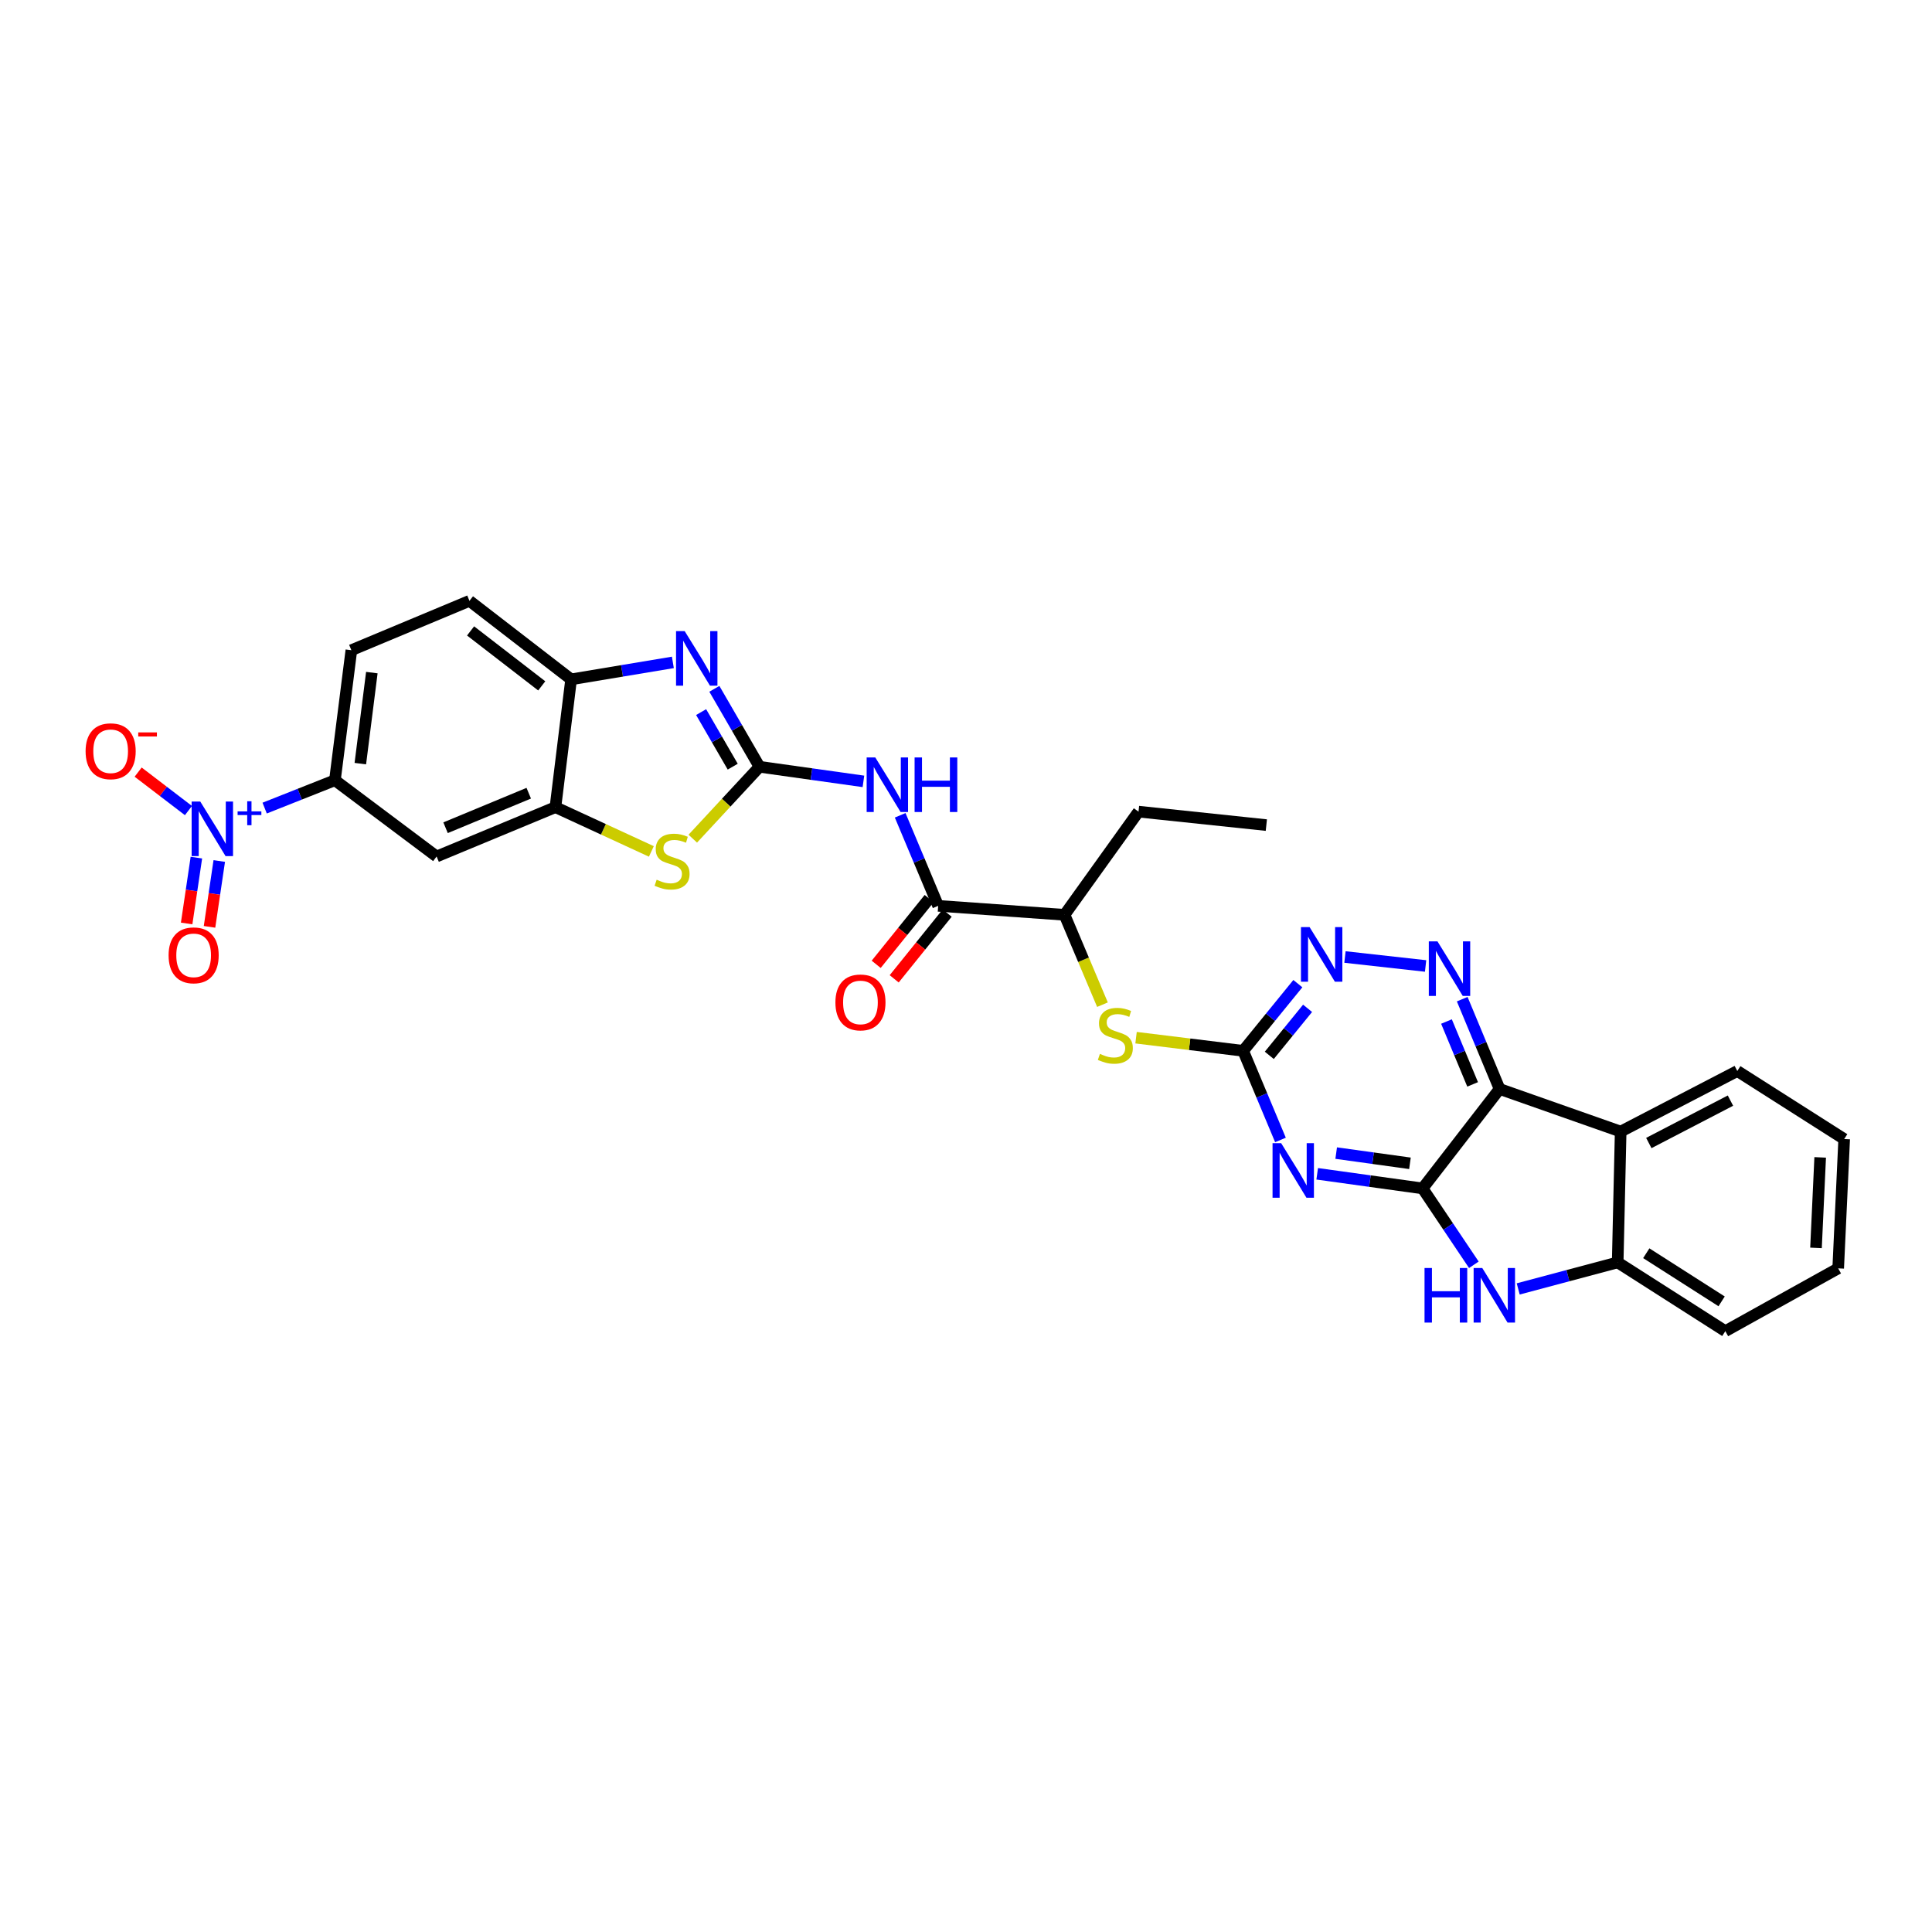 <?xml version='1.0' encoding='iso-8859-1'?>
<svg version='1.1' baseProfile='full'
              xmlns='http://www.w3.org/2000/svg'
                      xmlns:rdkit='http://www.rdkit.org/xml'
                      xmlns:xlink='http://www.w3.org/1999/xlink'
                  xml:space='preserve'
width='1000px' height='1000px' viewBox='0 0 1000 1000'>
<!-- END OF HEADER -->
<rect style='opacity:1.0;fill:#FFFFFF;stroke:none' width='1000' height='1000' x='0' y='0'> </rect>
<path class='bond-1' d='M 736.327,615.12 L 776.181,563.65' style='fill:none;fill-rule:evenodd;stroke:#000000;stroke-width:6px;stroke-linecap:butt;stroke-linejoin:miter;stroke-opacity:1' />
<path class='bond-2' d='M 736.327,615.12 L 709.054,611.338' style='fill:none;fill-rule:evenodd;stroke:#000000;stroke-width:6px;stroke-linecap:butt;stroke-linejoin:miter;stroke-opacity:1' />
<path class='bond-2' d='M 709.054,611.338 L 681.78,607.557' style='fill:none;fill-rule:evenodd;stroke:#0000FF;stroke-width:6px;stroke-linecap:butt;stroke-linejoin:miter;stroke-opacity:1' />
<path class='bond-2' d='M 729.789,602.131 L 710.697,599.484' style='fill:none;fill-rule:evenodd;stroke:#000000;stroke-width:6px;stroke-linecap:butt;stroke-linejoin:miter;stroke-opacity:1' />
<path class='bond-2' d='M 710.697,599.484 L 691.606,596.837' style='fill:none;fill-rule:evenodd;stroke:#0000FF;stroke-width:6px;stroke-linecap:butt;stroke-linejoin:miter;stroke-opacity:1' />
<path class='bond-4' d='M 736.327,615.12 L 749.595,634.885' style='fill:none;fill-rule:evenodd;stroke:#000000;stroke-width:6px;stroke-linecap:butt;stroke-linejoin:miter;stroke-opacity:1' />
<path class='bond-4' d='M 749.595,634.885 L 762.863,654.651' style='fill:none;fill-rule:evenodd;stroke:#0000FF;stroke-width:6px;stroke-linecap:butt;stroke-linejoin:miter;stroke-opacity:1' />
<path class='bond-0' d='M 393.115,396.882 L 420.013,400.66' style='fill:none;fill-rule:evenodd;stroke:#000000;stroke-width:6px;stroke-linecap:butt;stroke-linejoin:miter;stroke-opacity:1' />
<path class='bond-0' d='M 420.013,400.66 L 446.91,404.438' style='fill:none;fill-rule:evenodd;stroke:#0000FF;stroke-width:6px;stroke-linecap:butt;stroke-linejoin:miter;stroke-opacity:1' />
<path class='bond-3' d='M 393.115,396.882 L 381.433,376.708' style='fill:none;fill-rule:evenodd;stroke:#000000;stroke-width:6px;stroke-linecap:butt;stroke-linejoin:miter;stroke-opacity:1' />
<path class='bond-3' d='M 381.433,376.708 L 369.751,356.534' style='fill:none;fill-rule:evenodd;stroke:#0000FF;stroke-width:6px;stroke-linecap:butt;stroke-linejoin:miter;stroke-opacity:1' />
<path class='bond-3' d='M 379.254,396.827 L 371.076,382.705' style='fill:none;fill-rule:evenodd;stroke:#000000;stroke-width:6px;stroke-linecap:butt;stroke-linejoin:miter;stroke-opacity:1' />
<path class='bond-3' d='M 371.076,382.705 L 362.899,368.583' style='fill:none;fill-rule:evenodd;stroke:#0000FF;stroke-width:6px;stroke-linecap:butt;stroke-linejoin:miter;stroke-opacity:1' />
<path class='bond-9' d='M 393.115,396.882 L 375.849,415.488' style='fill:none;fill-rule:evenodd;stroke:#000000;stroke-width:6px;stroke-linecap:butt;stroke-linejoin:miter;stroke-opacity:1' />
<path class='bond-9' d='M 375.849,415.488 L 358.582,434.094' style='fill:none;fill-rule:evenodd;stroke:#CCCC00;stroke-width:6px;stroke-linecap:butt;stroke-linejoin:miter;stroke-opacity:1' />
<path class='bond-7' d='M 776.181,563.65 L 766.511,540.411' style='fill:none;fill-rule:evenodd;stroke:#000000;stroke-width:6px;stroke-linecap:butt;stroke-linejoin:miter;stroke-opacity:1' />
<path class='bond-7' d='M 766.511,540.411 L 756.841,517.172' style='fill:none;fill-rule:evenodd;stroke:#0000FF;stroke-width:6px;stroke-linecap:butt;stroke-linejoin:miter;stroke-opacity:1' />
<path class='bond-7' d='M 762.23,561.276 L 755.461,545.009' style='fill:none;fill-rule:evenodd;stroke:#000000;stroke-width:6px;stroke-linecap:butt;stroke-linejoin:miter;stroke-opacity:1' />
<path class='bond-7' d='M 755.461,545.009 L 748.693,528.741' style='fill:none;fill-rule:evenodd;stroke:#0000FF;stroke-width:6px;stroke-linecap:butt;stroke-linejoin:miter;stroke-opacity:1' />
<path class='bond-10' d='M 776.181,563.65 L 838.854,585.705' style='fill:none;fill-rule:evenodd;stroke:#000000;stroke-width:6px;stroke-linecap:butt;stroke-linejoin:miter;stroke-opacity:1' />
<path class='bond-8' d='M 662.765,590.037 L 653.11,566.973' style='fill:none;fill-rule:evenodd;stroke:#0000FF;stroke-width:6px;stroke-linecap:butt;stroke-linejoin:miter;stroke-opacity:1' />
<path class='bond-8' d='M 653.11,566.973 L 643.455,543.91' style='fill:none;fill-rule:evenodd;stroke:#000000;stroke-width:6px;stroke-linecap:butt;stroke-linejoin:miter;stroke-opacity:1' />
<path class='bond-15' d='M 348.276,342.851 L 321.942,347.24' style='fill:none;fill-rule:evenodd;stroke:#0000FF;stroke-width:6px;stroke-linecap:butt;stroke-linejoin:miter;stroke-opacity:1' />
<path class='bond-15' d='M 321.942,347.24 L 295.609,351.629' style='fill:none;fill-rule:evenodd;stroke:#000000;stroke-width:6px;stroke-linecap:butt;stroke-linejoin:miter;stroke-opacity:1' />
<path class='bond-13' d='M 785.825,667.143 L 811.568,660.28' style='fill:none;fill-rule:evenodd;stroke:#0000FF;stroke-width:6px;stroke-linecap:butt;stroke-linejoin:miter;stroke-opacity:1' />
<path class='bond-13' d='M 811.568,660.28 L 837.311,653.418' style='fill:none;fill-rule:evenodd;stroke:#000000;stroke-width:6px;stroke-linecap:butt;stroke-linejoin:miter;stroke-opacity:1' />
<path class='bond-5' d='M 136.987,418.266 L 155.171,411.058' style='fill:none;fill-rule:evenodd;stroke:#0000FF;stroke-width:6px;stroke-linecap:butt;stroke-linejoin:miter;stroke-opacity:1' />
<path class='bond-5' d='M 155.171,411.058 L 173.355,403.85' style='fill:none;fill-rule:evenodd;stroke:#000000;stroke-width:6px;stroke-linecap:butt;stroke-linejoin:miter;stroke-opacity:1' />
<path class='bond-20' d='M 97.536,419.547 L 84.52,409.596' style='fill:none;fill-rule:evenodd;stroke:#0000FF;stroke-width:6px;stroke-linecap:butt;stroke-linejoin:miter;stroke-opacity:1' />
<path class='bond-20' d='M 84.52,409.596 L 71.503,399.644' style='fill:none;fill-rule:evenodd;stroke:#FF0000;stroke-width:6px;stroke-linecap:butt;stroke-linejoin:miter;stroke-opacity:1' />
<path class='bond-21' d='M 101.65,443.902 L 99.129,460.943' style='fill:none;fill-rule:evenodd;stroke:#0000FF;stroke-width:6px;stroke-linecap:butt;stroke-linejoin:miter;stroke-opacity:1' />
<path class='bond-21' d='M 99.129,460.943 L 96.608,477.983' style='fill:none;fill-rule:evenodd;stroke:#FF0000;stroke-width:6px;stroke-linecap:butt;stroke-linejoin:miter;stroke-opacity:1' />
<path class='bond-21' d='M 113.49,445.653 L 110.969,462.694' style='fill:none;fill-rule:evenodd;stroke:#0000FF;stroke-width:6px;stroke-linecap:butt;stroke-linejoin:miter;stroke-opacity:1' />
<path class='bond-21' d='M 110.969,462.694 L 108.448,479.735' style='fill:none;fill-rule:evenodd;stroke:#FF0000;stroke-width:6px;stroke-linecap:butt;stroke-linejoin:miter;stroke-opacity:1' />
<path class='bond-6' d='M 465.931,421.999 L 475.763,445.431' style='fill:none;fill-rule:evenodd;stroke:#0000FF;stroke-width:6px;stroke-linecap:butt;stroke-linejoin:miter;stroke-opacity:1' />
<path class='bond-6' d='M 475.763,445.431 L 485.596,468.863' style='fill:none;fill-rule:evenodd;stroke:#000000;stroke-width:6px;stroke-linecap:butt;stroke-linejoin:miter;stroke-opacity:1' />
<path class='bond-32' d='M 737.887,499.987 L 696.151,495.345' style='fill:none;fill-rule:evenodd;stroke:#0000FF;stroke-width:6px;stroke-linecap:butt;stroke-linejoin:miter;stroke-opacity:1' />
<path class='bond-14' d='M 643.455,543.91 L 657.61,526.523' style='fill:none;fill-rule:evenodd;stroke:#000000;stroke-width:6px;stroke-linecap:butt;stroke-linejoin:miter;stroke-opacity:1' />
<path class='bond-14' d='M 657.61,526.523 L 671.766,509.135' style='fill:none;fill-rule:evenodd;stroke:#0000FF;stroke-width:6px;stroke-linecap:butt;stroke-linejoin:miter;stroke-opacity:1' />
<path class='bond-14' d='M 656.983,546.25 L 666.892,534.079' style='fill:none;fill-rule:evenodd;stroke:#000000;stroke-width:6px;stroke-linecap:butt;stroke-linejoin:miter;stroke-opacity:1' />
<path class='bond-14' d='M 666.892,534.079 L 676.801,521.908' style='fill:none;fill-rule:evenodd;stroke:#0000FF;stroke-width:6px;stroke-linecap:butt;stroke-linejoin:miter;stroke-opacity:1' />
<path class='bond-18' d='M 643.455,543.91 L 615.737,540.508' style='fill:none;fill-rule:evenodd;stroke:#000000;stroke-width:6px;stroke-linecap:butt;stroke-linejoin:miter;stroke-opacity:1' />
<path class='bond-18' d='M 615.737,540.508 L 588.02,537.107' style='fill:none;fill-rule:evenodd;stroke:#CCCC00;stroke-width:6px;stroke-linecap:butt;stroke-linejoin:miter;stroke-opacity:1' />
<path class='bond-12' d='M 337.145,440.699 L 312.318,429.242' style='fill:none;fill-rule:evenodd;stroke:#CCCC00;stroke-width:6px;stroke-linecap:butt;stroke-linejoin:miter;stroke-opacity:1' />
<path class='bond-12' d='M 312.318,429.242 L 287.49,417.786' style='fill:none;fill-rule:evenodd;stroke:#000000;stroke-width:6px;stroke-linecap:butt;stroke-linejoin:miter;stroke-opacity:1' />
<path class='bond-25' d='M 838.854,585.705 L 899.22,554.355' style='fill:none;fill-rule:evenodd;stroke:#000000;stroke-width:6px;stroke-linecap:butt;stroke-linejoin:miter;stroke-opacity:1' />
<path class='bond-25' d='M 853.425,591.624 L 895.681,569.679' style='fill:none;fill-rule:evenodd;stroke:#000000;stroke-width:6px;stroke-linecap:butt;stroke-linejoin:miter;stroke-opacity:1' />
<path class='bond-31' d='M 838.854,585.705 L 837.311,653.418' style='fill:none;fill-rule:evenodd;stroke:#000000;stroke-width:6px;stroke-linecap:butt;stroke-linejoin:miter;stroke-opacity:1' />
<path class='bond-11' d='M 485.596,468.863 L 550.995,473.504' style='fill:none;fill-rule:evenodd;stroke:#000000;stroke-width:6px;stroke-linecap:butt;stroke-linejoin:miter;stroke-opacity:1' />
<path class='bond-22' d='M 480.937,465.108 L 467.225,482.119' style='fill:none;fill-rule:evenodd;stroke:#000000;stroke-width:6px;stroke-linecap:butt;stroke-linejoin:miter;stroke-opacity:1' />
<path class='bond-22' d='M 467.225,482.119 L 453.514,499.13' style='fill:none;fill-rule:evenodd;stroke:#FF0000;stroke-width:6px;stroke-linecap:butt;stroke-linejoin:miter;stroke-opacity:1' />
<path class='bond-22' d='M 490.255,472.618 L 476.543,489.63' style='fill:none;fill-rule:evenodd;stroke:#000000;stroke-width:6px;stroke-linecap:butt;stroke-linejoin:miter;stroke-opacity:1' />
<path class='bond-22' d='M 476.543,489.63 L 462.832,506.641' style='fill:none;fill-rule:evenodd;stroke:#FF0000;stroke-width:6px;stroke-linecap:butt;stroke-linejoin:miter;stroke-opacity:1' />
<path class='bond-17' d='M 287.49,417.786 L 225.988,443.318' style='fill:none;fill-rule:evenodd;stroke:#000000;stroke-width:6px;stroke-linecap:butt;stroke-linejoin:miter;stroke-opacity:1' />
<path class='bond-17' d='M 273.676,410.562 L 230.624,428.435' style='fill:none;fill-rule:evenodd;stroke:#000000;stroke-width:6px;stroke-linecap:butt;stroke-linejoin:miter;stroke-opacity:1' />
<path class='bond-34' d='M 287.49,417.786 L 295.609,351.629' style='fill:none;fill-rule:evenodd;stroke:#000000;stroke-width:6px;stroke-linecap:butt;stroke-linejoin:miter;stroke-opacity:1' />
<path class='bond-26' d='M 837.311,653.418 L 893.023,689.003' style='fill:none;fill-rule:evenodd;stroke:#000000;stroke-width:6px;stroke-linecap:butt;stroke-linejoin:miter;stroke-opacity:1' />
<path class='bond-26' d='M 852.11,648.669 L 891.108,673.579' style='fill:none;fill-rule:evenodd;stroke:#000000;stroke-width:6px;stroke-linecap:butt;stroke-linejoin:miter;stroke-opacity:1' />
<path class='bond-23' d='M 295.609,351.629 L 242.996,310.997' style='fill:none;fill-rule:evenodd;stroke:#000000;stroke-width:6px;stroke-linecap:butt;stroke-linejoin:miter;stroke-opacity:1' />
<path class='bond-23' d='M 280.402,355.006 L 243.572,326.564' style='fill:none;fill-rule:evenodd;stroke:#000000;stroke-width:6px;stroke-linecap:butt;stroke-linejoin:miter;stroke-opacity:1' />
<path class='bond-16' d='M 173.355,403.85 L 225.988,443.318' style='fill:none;fill-rule:evenodd;stroke:#000000;stroke-width:6px;stroke-linecap:butt;stroke-linejoin:miter;stroke-opacity:1' />
<path class='bond-35' d='M 173.355,403.85 L 181.865,336.542' style='fill:none;fill-rule:evenodd;stroke:#000000;stroke-width:6px;stroke-linecap:butt;stroke-linejoin:miter;stroke-opacity:1' />
<path class='bond-35' d='M 186.505,395.255 L 192.462,348.14' style='fill:none;fill-rule:evenodd;stroke:#000000;stroke-width:6px;stroke-linecap:butt;stroke-linejoin:miter;stroke-opacity:1' />
<path class='bond-19' d='M 570.637,520.018 L 560.816,496.761' style='fill:none;fill-rule:evenodd;stroke:#CCCC00;stroke-width:6px;stroke-linecap:butt;stroke-linejoin:miter;stroke-opacity:1' />
<path class='bond-19' d='M 560.816,496.761 L 550.995,473.504' style='fill:none;fill-rule:evenodd;stroke:#000000;stroke-width:6px;stroke-linecap:butt;stroke-linejoin:miter;stroke-opacity:1' />
<path class='bond-27' d='M 550.995,473.504 L 589.299,420.1' style='fill:none;fill-rule:evenodd;stroke:#000000;stroke-width:6px;stroke-linecap:butt;stroke-linejoin:miter;stroke-opacity:1' />
<path class='bond-24' d='M 242.996,310.997 L 181.865,336.542' style='fill:none;fill-rule:evenodd;stroke:#000000;stroke-width:6px;stroke-linecap:butt;stroke-linejoin:miter;stroke-opacity:1' />
<path class='bond-28' d='M 899.22,554.355 L 954.545,589.575' style='fill:none;fill-rule:evenodd;stroke:#000000;stroke-width:6px;stroke-linecap:butt;stroke-linejoin:miter;stroke-opacity:1' />
<path class='bond-30' d='M 893.023,689.003 L 951.447,656.503' style='fill:none;fill-rule:evenodd;stroke:#000000;stroke-width:6px;stroke-linecap:butt;stroke-linejoin:miter;stroke-opacity:1' />
<path class='bond-29' d='M 589.299,420.1 L 655.456,427.068' style='fill:none;fill-rule:evenodd;stroke:#000000;stroke-width:6px;stroke-linecap:butt;stroke-linejoin:miter;stroke-opacity:1' />
<path class='bond-33' d='M 954.545,589.575 L 951.447,656.503' style='fill:none;fill-rule:evenodd;stroke:#000000;stroke-width:6px;stroke-linecap:butt;stroke-linejoin:miter;stroke-opacity:1' />
<path class='bond-33' d='M 942.125,599.06 L 939.957,645.91' style='fill:none;fill-rule:evenodd;stroke:#000000;stroke-width:6px;stroke-linecap:butt;stroke-linejoin:miter;stroke-opacity:1' />
<path  class='atom-3' d='M 663.136 591.716
L 672.391 606.676
Q 673.309 608.152, 674.785 610.825
Q 676.261 613.497, 676.34 613.657
L 676.34 591.716
L 680.09 591.716
L 680.09 619.96
L 676.221 619.96
L 666.287 603.604
Q 665.13 601.689, 663.894 599.495
Q 662.697 597.301, 662.338 596.622
L 662.338 619.96
L 658.668 619.96
L 658.668 591.716
L 663.136 591.716
' fill='#0000FF'/>
<path  class='atom-4' d='M 354.392 326.669
L 363.647 341.629
Q 364.565 343.105, 366.041 345.778
Q 367.517 348.451, 367.597 348.61
L 367.597 326.669
L 371.347 326.669
L 371.347 354.913
L 367.477 354.913
L 357.544 338.557
Q 356.387 336.642, 355.15 334.448
Q 353.953 332.254, 353.594 331.576
L 353.594 354.913
L 349.924 354.913
L 349.924 326.669
L 354.392 326.669
' fill='#0000FF'/>
<path  class='atom-5' d='M 737.338 656.317
L 741.168 656.317
L 741.168 668.325
L 755.609 668.325
L 755.609 656.317
L 759.439 656.317
L 759.439 684.561
L 755.609 684.561
L 755.609 671.516
L 741.168 671.516
L 741.168 684.561
L 737.338 684.561
L 737.338 656.317
' fill='#0000FF'/>
<path  class='atom-5' d='M 767.218 656.317
L 776.473 671.277
Q 777.391 672.753, 778.867 675.426
Q 780.343 678.099, 780.423 678.258
L 780.423 656.317
L 784.173 656.317
L 784.173 684.561
L 780.303 684.561
L 770.37 668.205
Q 769.213 666.29, 767.976 664.096
Q 766.779 661.902, 766.42 661.224
L 766.42 684.561
L 762.75 684.561
L 762.75 656.317
L 767.218 656.317
' fill='#0000FF'/>
<path  class='atom-6' d='M 103.66 414.88
L 112.916 429.84
Q 113.833 431.316, 115.309 433.989
Q 116.785 436.662, 116.865 436.822
L 116.865 414.88
L 120.615 414.88
L 120.615 443.125
L 116.746 443.125
L 106.812 426.769
Q 105.655 424.854, 104.418 422.66
Q 103.222 420.465, 102.863 419.787
L 102.863 443.125
L 99.192 443.125
L 99.192 414.88
L 103.66 414.88
' fill='#0000FF'/>
<path  class='atom-6' d='M 122.985 419.971
L 127.961 419.971
L 127.961 414.732
L 130.173 414.732
L 130.173 419.971
L 135.281 419.971
L 135.281 421.867
L 130.173 421.867
L 130.173 427.133
L 127.961 427.133
L 127.961 421.867
L 122.985 421.867
L 122.985 419.971
' fill='#0000FF'/>
<path  class='atom-7' d='M 453.049 392.054
L 462.304 407.015
Q 463.222 408.491, 464.698 411.163
Q 466.174 413.836, 466.254 413.996
L 466.254 392.054
L 470.004 392.054
L 470.004 420.299
L 466.134 420.299
L 456.201 403.943
Q 455.044 402.028, 453.807 399.834
Q 452.61 397.64, 452.251 396.961
L 452.251 420.299
L 448.581 420.299
L 448.581 392.054
L 453.049 392.054
' fill='#0000FF'/>
<path  class='atom-7' d='M 473.395 392.054
L 477.225 392.054
L 477.225 404.062
L 491.666 404.062
L 491.666 392.054
L 495.496 392.054
L 495.496 420.299
L 491.666 420.299
L 491.666 407.254
L 477.225 407.254
L 477.225 420.299
L 473.395 420.299
L 473.395 392.054
' fill='#0000FF'/>
<path  class='atom-8' d='M 744.02 487.241
L 753.275 502.201
Q 754.193 503.677, 755.669 506.35
Q 757.145 509.023, 757.225 509.182
L 757.225 487.241
L 760.975 487.241
L 760.975 515.485
L 757.105 515.485
L 747.172 499.129
Q 746.015 497.214, 744.778 495.02
Q 743.581 492.826, 743.222 492.148
L 743.222 515.485
L 739.552 515.485
L 739.552 487.241
L 744.02 487.241
' fill='#0000FF'/>
<path  class='atom-10' d='M 339.884 455.339
Q 340.203 455.459, 341.52 456.017
Q 342.836 456.576, 344.272 456.935
Q 345.748 457.254, 347.185 457.254
Q 349.857 457.254, 351.413 455.977
Q 352.969 454.661, 352.969 452.387
Q 352.969 450.831, 352.171 449.874
Q 351.413 448.916, 350.216 448.398
Q 349.02 447.879, 347.025 447.281
Q 344.512 446.523, 342.996 445.804
Q 341.52 445.086, 340.443 443.57
Q 339.405 442.054, 339.405 439.501
Q 339.405 435.951, 341.799 433.757
Q 344.232 431.562, 349.02 431.562
Q 352.291 431.562, 356.001 433.118
L 355.084 436.19
Q 351.693 434.794, 349.139 434.794
Q 346.387 434.794, 344.871 435.951
Q 343.355 437.068, 343.395 439.023
Q 343.395 440.539, 344.153 441.456
Q 344.951 442.374, 346.068 442.892
Q 347.224 443.411, 349.139 444.009
Q 351.693 444.807, 353.209 445.605
Q 354.724 446.403, 355.802 448.039
Q 356.919 449.634, 356.919 452.387
Q 356.919 456.297, 354.286 458.411
Q 351.693 460.485, 347.344 460.485
Q 344.831 460.485, 342.916 459.927
Q 341.041 459.408, 338.807 458.491
L 339.884 455.339
' fill='#CCCC00'/>
<path  class='atom-15' d='M 677.843 479.88
L 687.098 494.84
Q 688.016 496.316, 689.492 498.989
Q 690.968 501.662, 691.048 501.822
L 691.048 479.88
L 694.798 479.88
L 694.798 508.125
L 690.928 508.125
L 680.995 491.769
Q 679.838 489.854, 678.601 487.66
Q 677.404 485.465, 677.045 484.787
L 677.045 508.125
L 673.375 508.125
L 673.375 479.88
L 677.843 479.88
' fill='#0000FF'/>
<path  class='atom-19' d='M 569.319 545.485
Q 569.638 545.605, 570.955 546.164
Q 572.271 546.722, 573.707 547.081
Q 575.183 547.4, 576.62 547.4
Q 579.292 547.4, 580.848 546.124
Q 582.404 544.807, 582.404 542.533
Q 582.404 540.977, 581.606 540.02
Q 580.848 539.063, 579.652 538.544
Q 578.455 538.025, 576.46 537.427
Q 573.947 536.669, 572.431 535.951
Q 570.955 535.233, 569.878 533.717
Q 568.84 532.201, 568.84 529.648
Q 568.84 526.097, 571.234 523.903
Q 573.667 521.709, 578.455 521.709
Q 581.726 521.709, 585.436 523.265
L 584.519 526.336
Q 581.128 524.94, 578.574 524.94
Q 575.822 524.94, 574.306 526.097
Q 572.79 527.214, 572.83 529.169
Q 572.83 530.685, 573.588 531.602
Q 574.386 532.52, 575.503 533.039
Q 576.659 533.557, 578.574 534.156
Q 581.128 534.953, 582.644 535.751
Q 584.16 536.549, 585.237 538.185
Q 586.354 539.781, 586.354 542.533
Q 586.354 546.443, 583.721 548.557
Q 581.128 550.632, 576.779 550.632
Q 574.266 550.632, 572.351 550.073
Q 570.476 549.555, 568.242 548.637
L 569.319 545.485
' fill='#CCCC00'/>
<path  class='atom-21' d='M 44.305 388.843
Q 44.305 382.061, 47.656 378.271
Q 51.008 374.481, 57.271 374.481
Q 63.534 374.481, 66.885 378.271
Q 70.236 382.061, 70.236 388.843
Q 70.236 395.705, 66.845 399.614
Q 63.454 403.484, 57.271 403.484
Q 51.047 403.484, 47.656 399.614
Q 44.305 395.745, 44.305 388.843
M 57.271 400.292
Q 61.579 400.292, 63.893 397.42
Q 66.247 394.508, 66.247 388.843
Q 66.247 383.298, 63.893 380.505
Q 61.579 377.673, 57.271 377.673
Q 52.962 377.673, 50.608 380.465
Q 48.295 383.258, 48.295 388.843
Q 48.295 394.548, 50.608 397.42
Q 52.962 400.292, 57.271 400.292
' fill='#FF0000'/>
<path  class='atom-21' d='M 71.553 379.091
L 81.216 379.091
L 81.216 381.198
L 71.553 381.198
L 71.553 379.091
' fill='#FF0000'/>
<path  class='atom-22' d='M 87.264 494.475
Q 87.264 487.693, 90.615 483.903
Q 93.966 480.113, 100.23 480.113
Q 106.493 480.113, 109.844 483.903
Q 113.195 487.693, 113.195 494.475
Q 113.195 501.336, 109.804 505.246
Q 106.413 509.116, 100.23 509.116
Q 94.006 509.116, 90.615 505.246
Q 87.264 501.376, 87.264 494.475
M 100.23 505.924
Q 104.538 505.924, 106.852 503.052
Q 109.206 500.14, 109.206 494.475
Q 109.206 488.93, 106.852 486.137
Q 104.538 483.305, 100.23 483.305
Q 95.921 483.305, 93.567 486.097
Q 91.254 488.89, 91.254 494.475
Q 91.254 500.18, 93.567 503.052
Q 95.921 505.924, 100.23 505.924
' fill='#FF0000'/>
<path  class='atom-23' d='M 432.404 518.85
Q 432.404 512.068, 435.755 508.278
Q 439.106 504.488, 445.369 504.488
Q 451.633 504.488, 454.984 508.278
Q 458.335 512.068, 458.335 518.85
Q 458.335 525.711, 454.944 529.621
Q 451.553 533.491, 445.369 533.491
Q 439.146 533.491, 435.755 529.621
Q 432.404 525.751, 432.404 518.85
M 445.369 530.299
Q 449.678 530.299, 451.992 527.427
Q 454.346 524.515, 454.346 518.85
Q 454.346 513.305, 451.992 510.512
Q 449.678 507.68, 445.369 507.68
Q 441.061 507.68, 438.707 510.472
Q 436.393 513.265, 436.393 518.85
Q 436.393 524.555, 438.707 527.427
Q 441.061 530.299, 445.369 530.299
' fill='#FF0000'/>
</svg>
